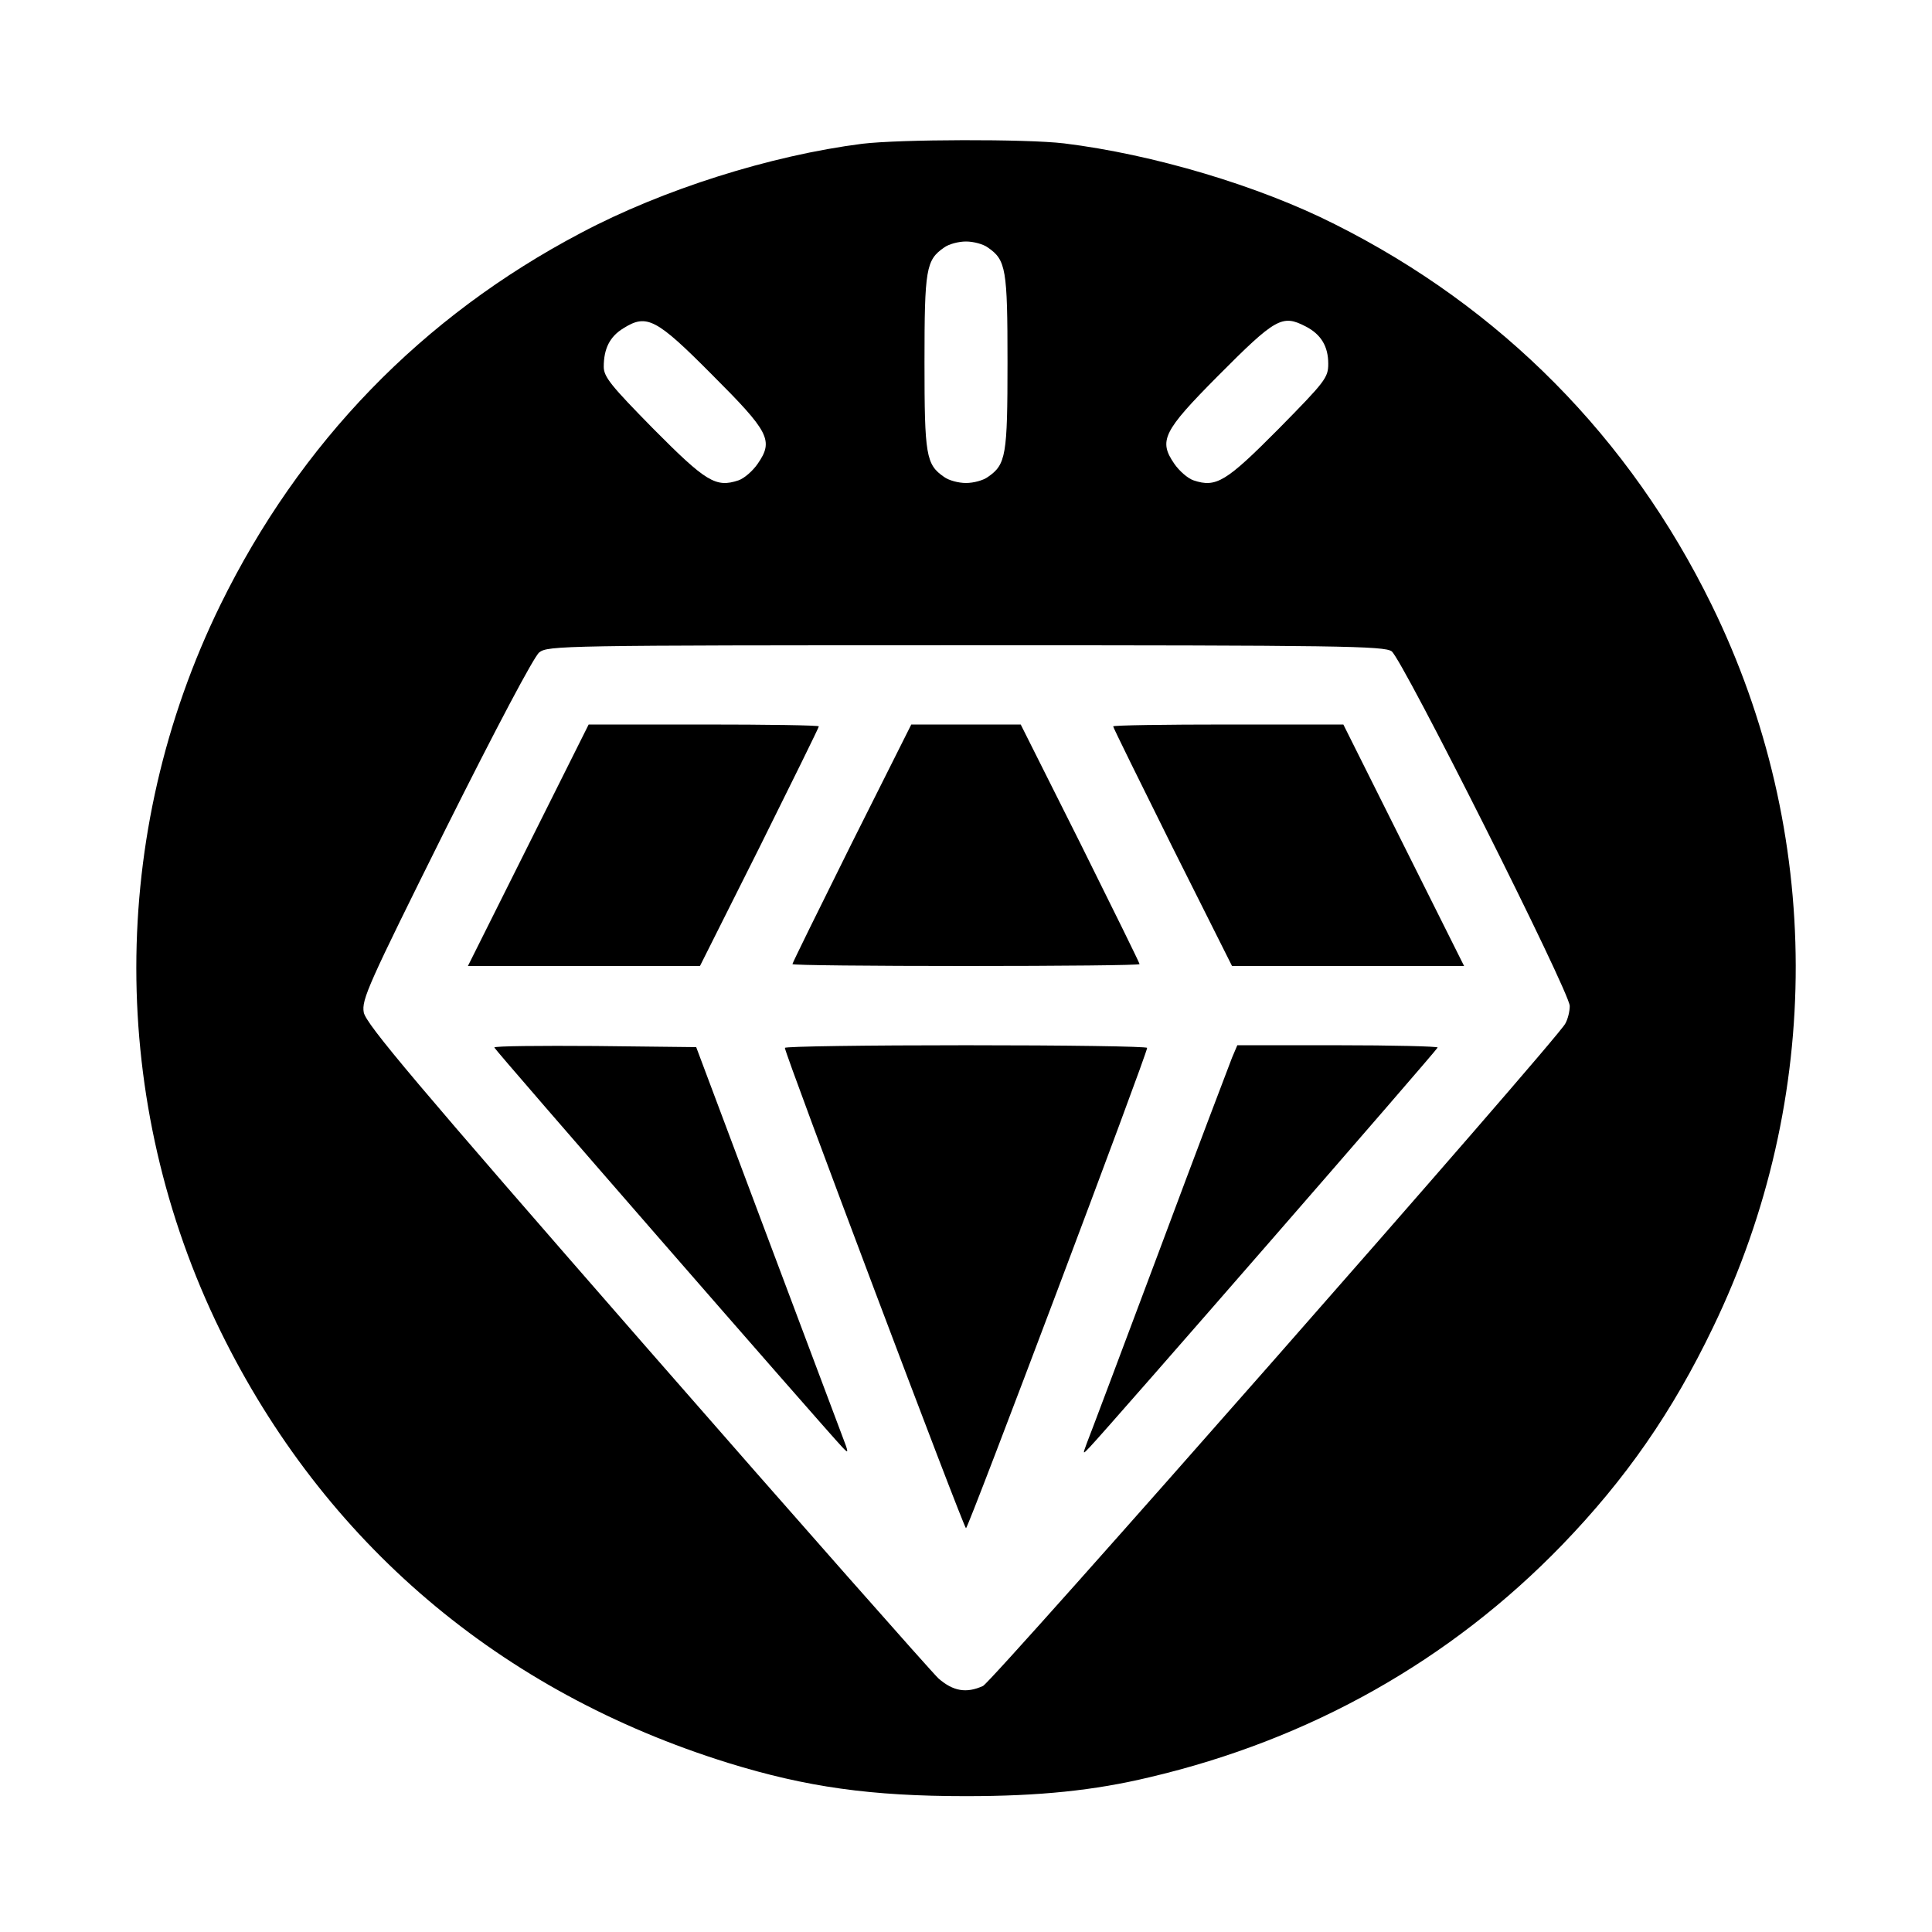 <?xml version="1.0" standalone="no"?>
<!DOCTYPE svg PUBLIC "-//W3C//DTD SVG 20010904//EN"
 "http://www.w3.org/TR/2001/REC-SVG-20010904/DTD/svg10.dtd">
<svg version="1.0" xmlns="http://www.w3.org/2000/svg"
 width="512pt" height="512pt" viewBox="0 0 512 512"
 preserveAspectRatio="xMidYMid meet">

<g transform="translate(0,512) scale(0.1,-0.1)"
fill="#000000" stroke="none">
<path d="M2285 4739 c-243 -31 -528 -121 -745 -236 -422 -222 -745 -556 -956
-986 -297 -607 -297 -1317 0 -1924 275 -561 741 -957 1346 -1145 207 -64 378
-88 630 -88 195 0 340 15 486 50 426 100 798 310 1094 616 168 174 292 352
400 577 293 607 292 1310 -4 1914 -217 443 -558 788 -999 1009 -202 102 -481
185 -717 214 -100 12 -435 11 -535 -1z m333 -275 c48 -33 52 -57 52 -304 0
-247 -4 -271 -52 -304 -12 -9 -38 -16 -58 -16 -20 0 -46 7 -58 16 -48 33 -52
57 -52 304 0 247 4 271 52 304 12 9 38 16 58 16 20 0 46 -7 58 -16z m-731
-337 c151 -151 164 -174 121 -236 -13 -19 -36 -39 -51 -44 -60 -20 -86 -4
-225 136 -112 114 -132 138 -132 165 0 48 16 80 52 102 62 39 87 26 235 -123z
m1573 128 c41 -21 60 -53 60 -99 0 -37 -8 -47 -132 -173 -139 -140 -165 -156
-225 -136 -15 5 -38 25 -51 44 -42 61 -30 86 115 232 154 155 171 164 233 132z
m228 -861 c28 -20 472 -903 472 -940 0 -14 -5 -35 -12 -47 -23 -44 -1518
-1744 -1543 -1755 -44 -20 -79 -14 -118 20 -19 18 -369 414 -776 880 -612 701
-741 854 -747 885 -6 34 11 72 217 486 133 266 234 457 248 468 23 18 58 19
1130 19 994 0 1109 -2 1129 -16z"/>
<path d="M1400 2880 l-160 -320 308 0 307 0 158 315 c86 173 157 317 157 320
0 3 -137 5 -305 5 l-305 0 -160 -320z"/>
<path d="M2257 2885 c-86 -173 -157 -317 -157 -320 0 -3 207 -5 460 -5 253 0
460 2 460 5 0 3 -71 147 -157 320 l-158 315 -145 0 -145 0 -158 -315z"/>
<path d="M2950 3195 c0 -3 71 -147 157 -320 l158 -315 307 0 308 0 -160 320
-160 320 -305 0 c-168 0 -305 -2 -305 -5z"/>
<path d="M1310 2344 c0 -5 872 -1006 922 -1059 18 -19 18 -17 -2 35 -11 30
-103 273 -203 540 l-182 485 -267 3 c-148 1 -268 0 -268 -4z"/>
<path d="M2080 2343 c0 -16 474 -1273 480 -1273 6 0 480 1257 480 1273 0 4
-216 7 -480 7 -264 0 -480 -3 -480 -7z"/>
<path d="M3265 2317 c-7 -18 -95 -249 -193 -512 -99 -264 -185 -493 -192 -510
-11 -30 -11 -30 8 -10 48 50 922 1054 922 1059 0 3 -119 6 -266 6 l-265 0 -14
-33z"/>
</g>
</svg>
